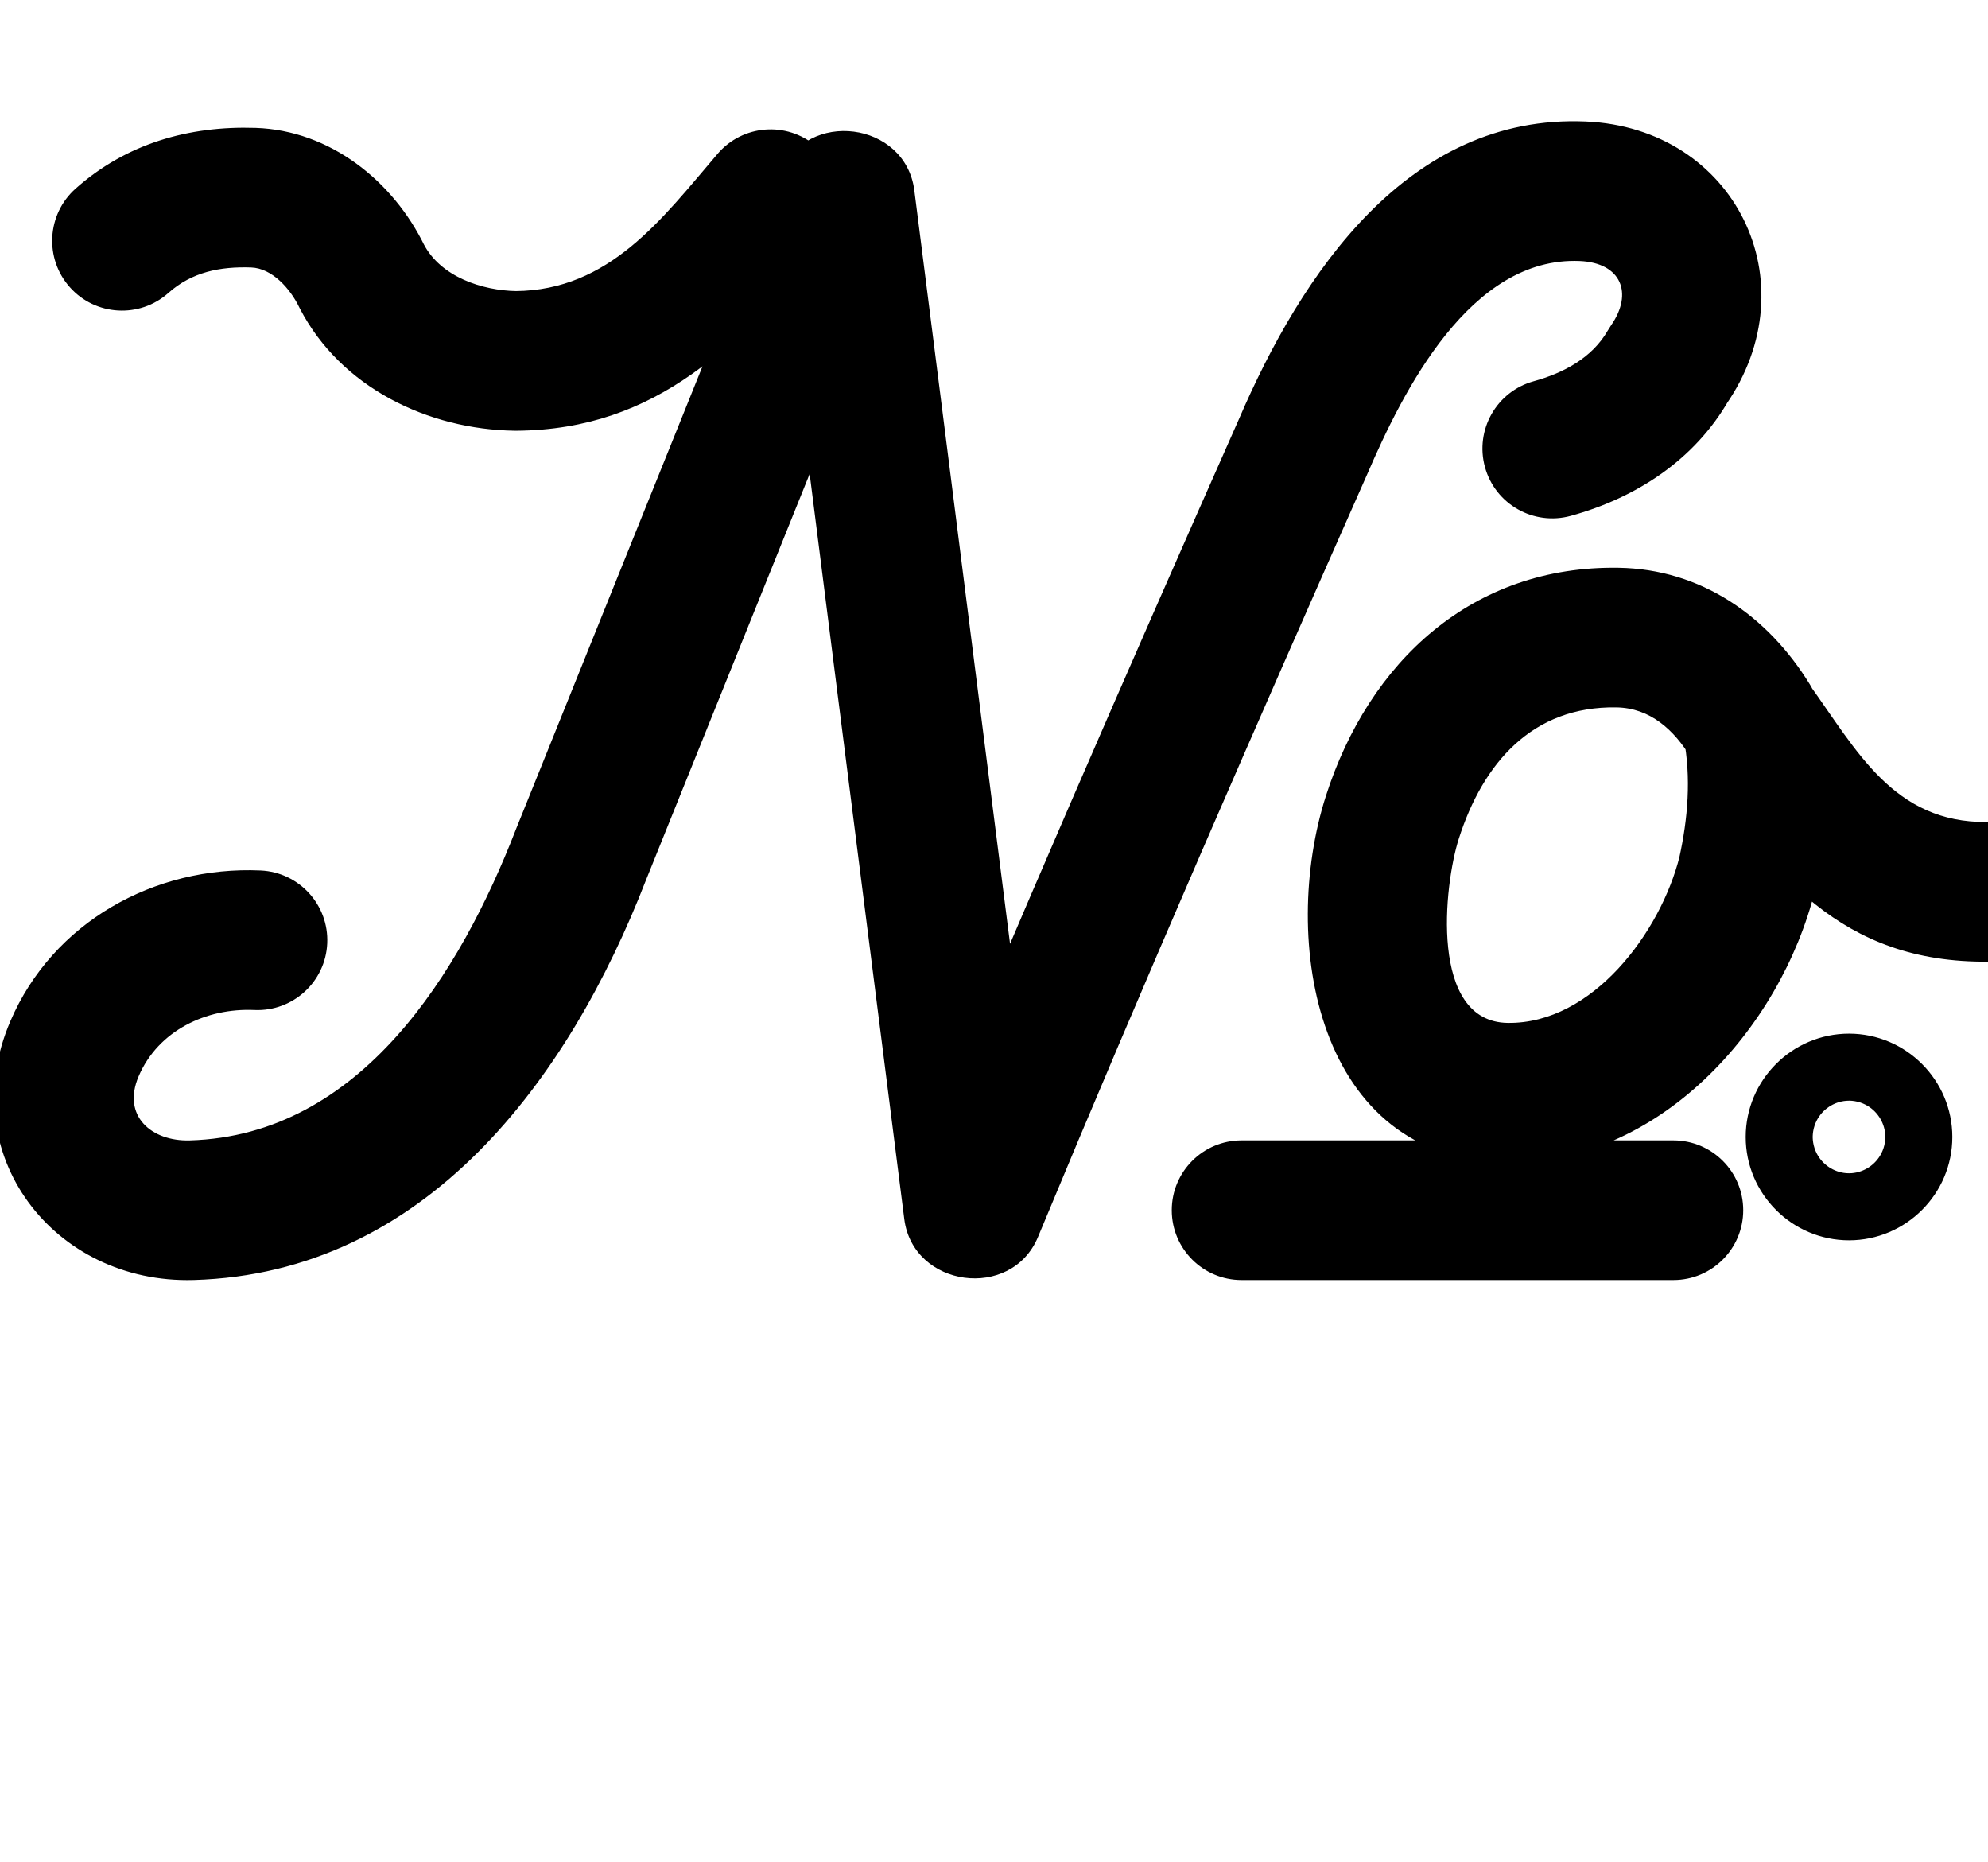 <?xml version="1.0" encoding="UTF-8"?>
<svg xmlns="http://www.w3.org/2000/svg" xmlns:inkscape="http://www.inkscape.org/namespaces/inkscape" xmlns:sodipodi="http://sodipodi.sourceforge.net/DTD/sodipodi-0.dtd" xmlns:svg="http://www.w3.org/2000/svg" version="1.1" viewBox="0 -350 1068 1000">
    <sodipodi:namedview pagecolor="#ffffff" bordercolor="#666666" borderopacity="1.0" showgrid="true">
        <inkscape:grid id="grid№1" type="xygrid" dotted="false" enabled="true" visible="true" empspacing="10" />
        <sodipodi:guide id="baseline" position="0.00,350.00" orientation="0.00,1.00" />
    </sodipodi:namedview>
    <g id="glyph">
        <path d="M 90.481 -192.668C 90.481 -192.668 90.481 -192.668 90.481 -192.668C 103.153 -203.955 118.245 -206.885 134.857 -206.339C 146.374 -205.96 156.035 -194.675 160.652 -185.163C 160.653 -185.161 160.77 -184.928 160.887 -184.696C 161.004 -184.463 161.121 -184.23 161.122 -184.228C 183.197 -141.806 229.954 -119.343 276.526 -118.658C 276.527 -118.658 276.732 -118.657 276.936 -118.656C 277.141 -118.656 277.345 -118.655 277.347 -118.655C 353.488 -119.203 397.05 -165.435 442.51 -218.64C 455.964 -234.385 454.106 -258.056 438.36 -271.51C 422.615 -284.964 398.944 -283.106 385.49 -267.36C 385.49 -267.36 385.49 -267.36 385.49 -267.36C 355.687 -232.481 327.452 -194.017 276.807 -193.653C 276.806 -193.653 277.012 -193.652 277.218 -193.651C 277.424 -193.651 277.63 -193.65 277.628 -193.65C 259.002 -193.924 236.772 -201.324 227.653 -218.849C 227.652 -218.851 227.77 -218.617 227.888 -218.382C 228.006 -218.147 228.124 -217.912 228.123 -217.914C 211.132 -252.918 177.197 -279.986 137.325 -281.298C 101.385 -282.481 67.756 -272.864 40.596 -248.672C 25.131 -234.897 23.761 -211.193 37.536 -195.728C 51.311 -180.262 75.016 -178.892 90.481 -192.668ZM 140.006 117.537C 140.006 117.537 140.006 117.537 140.006 117.537C 82.986 114.991 28.325 145.296 5.524 198.581C -24.945 269.784 28.775 339.648 104.077 337.485C 228.844 333.899 305.539 229.671 347.053 122.653C 347.053 122.652 347.008 122.767 346.962 122.881C 346.917 122.995 346.872 123.11 346.872 123.109C 394.175 5.746 441.478 -111.618 488.781 -228.982C 495.767 -246.314 476.586 -257.896 456.251 -260.511C 435.917 -263.125 414.43 -256.773 416.804 -238.236C 427.858 -151.926 438.742 -65.594 449.711 20.727C 461.74 115.394 473.77 210.061 485.799 304.727C 488.14 323.152 502.538 334.143 518.13 336.238C 533.723 338.333 550.51 331.534 557.633 314.381C 614.613 177.156 674.076 41.029 734.283 -94.804C 734.283 -94.805 734.324 -94.898 734.365 -94.992C 734.407 -95.086 734.447 -95.18 734.448 -95.18C 753.761 -140.074 789.865 -212.31 848.678 -209.807C 871.021 -208.856 877.517 -192.486 865.511 -175.265C 865.497 -175.245 865.061 -174.557 864.625 -173.87C 864.189 -173.182 863.754 -172.494 863.742 -172.473C 855.275 -157.708 839.86 -149.633 823.937 -145.241C 803.972 -139.733 792.252 -119.084 797.76 -99.119C 803.267 -79.154 823.917 -67.434 843.882 -72.941C 879.078 -82.651 910.367 -103.013 928.804 -135.164C 928.816 -135.185 928.367 -134.477 927.918 -133.769C 927.469 -133.06 927.021 -132.352 927.035 -132.372C 973.052 -198.376 932.004 -281.329 851.867 -284.739C 756.302 -288.806 699.134 -202.877 665.553 -124.82C 665.553 -124.82 665.594 -124.914 665.635 -125.008C 665.676 -125.102 665.717 -125.196 665.717 -125.196C 605.27 11.178 545.574 147.848 488.367 285.619C 481.244 302.773 500.373 314.399 520.698 317.13C 541.022 319.861 562.542 313.698 560.201 295.273C 548.171 200.606 536.142 105.939 524.112 11.273C 513.14 -75.073 502.253 -161.429 491.196 -247.764C 488.822 -266.3 474.321 -277.28 458.666 -279.293C 443.012 -281.306 426.205 -274.351 419.219 -257.018C 371.916 -139.655 324.613 -22.291 277.31 95.072C 277.31 95.073 277.265 95.187 277.22 95.301C 277.175 95.414 277.13 95.528 277.129 95.529C 247.394 172.183 193.9 259.872 101.923 262.515C 81.407 263.105 65.362 249.384 74.476 228.086C 85.005 203.48 110.825 191.309 136.661 192.463C 157.351 193.386 174.872 177.363 175.796 156.673C 176.72 135.983 160.696 118.461 140.006 117.537ZM 959.97 69.17C 977.614 58.325 983.126 35.23 972.282 17.586C 949.641 -19.25 913.827 -44.311 869.611 -45.049C 791.075 -46.358 735.462 5.208 712.287 77.561C 687.5 154.946 706.944 273.054 809.027 274.393C 890.717 275.464 956.38 203.154 975.101 128.072C 975.101 128.07 975.157 127.831 975.213 127.593C 975.27 127.354 975.326 127.116 975.326 127.114C 982.245 95.893 984.197 63.7 978.166 32.176C 974.274 11.834 954.629 -1.501 934.287 2.39C 913.946 6.282 900.61 25.927 904.501 46.268C 904.501 46.268 904.501 46.268 904.501 46.268C 908.606 67.724 906.803 89.676 902.103 110.886C 902.102 110.888 902.159 110.648 902.216 110.407C 902.272 110.166 902.329 109.926 902.328 109.928C 892.234 150.413 855.688 199.998 810.01 199.399C 767.669 198.844 775.734 125.35 783.713 100.439C 796.737 59.777 823.25 29.189 868.361 29.941C 886.607 30.245 899.269 42.026 908.386 56.858C 919.23 74.503 942.325 80.015 959.97 69.17ZM 629.5 300C 629.5 320.711 646.29 337.5 667 337.5C 744.334 337.5 821.667 337.5 899 337.5C 919.711 337.5 936.5 320.711 936.5 300C 936.5 279.289 919.711 262.5 899 262.5C 899 262.5 899 262.5 899 262.5C 821.667 262.5 744.334 262.5 667 262.5C 646.29 262.5 629.5 279.289 629.5 300ZM 910.928 61.171C 910.928 61.171 910.928 61.171 910.928 61.171C 952.521 118.79 988.469 167.393 1068.42 166.498C 1089.13 166.266 1105.73 149.289 1105.498 128.58C 1105.266 107.871 1088.29 91.27 1067.58 91.502C 1017.113 92.068 997.349 52.751 971.739 17.274C 959.617 0.481 936.178 -3.305 919.385 8.816C 902.592 20.938 898.806 44.378 910.928 61.171ZM 974.079 263.709C 973.768 261.784 973.833 260.177 973.833 260.667C 973.833 261.156 973.768 259.55 974.079 257.625C 974.408 255.588 975.062 253.609 976.007 251.776C 979.086 245.802 985.116 241.768 991.819 241.228C 992.319 241.207 992.819 241.187 993.333 241.167C 992.844 241.167 994.45 241.101 996.376 241.412C 998.412 241.741 1000.391 242.395 1002.224 243.34C 1008.198 246.419 1012.232 252.449 1012.773 259.152C 1012.793 259.652 1012.813 260.152 1012.833 260.667C 1012.833 260.177 1012.899 261.784 1012.588 263.709C 1012.259 265.745 1011.605 267.724 1010.66 269.558C 1007.581 275.531 1001.551 279.565 994.848 280.106C 994.348 280.126 993.848 280.146 993.333 280.167C 992.834 280.147 992.334 280.127 991.819 280.106C 985.116 279.565 979.086 275.531 976.007 269.558C 975.062 267.724 974.408 265.745 974.079 263.709ZM 993.333 316.167C 1023.891 316.167 1048.833 291.224 1048.833 260.667C 1048.833 230.109 1023.891 205.167 993.333 205.167C 962.776 205.167 937.833 230.109 937.833 260.667C 937.833 291.224 962.776 316.167 993.333 316.167Z" />
    </g>
</svg>
